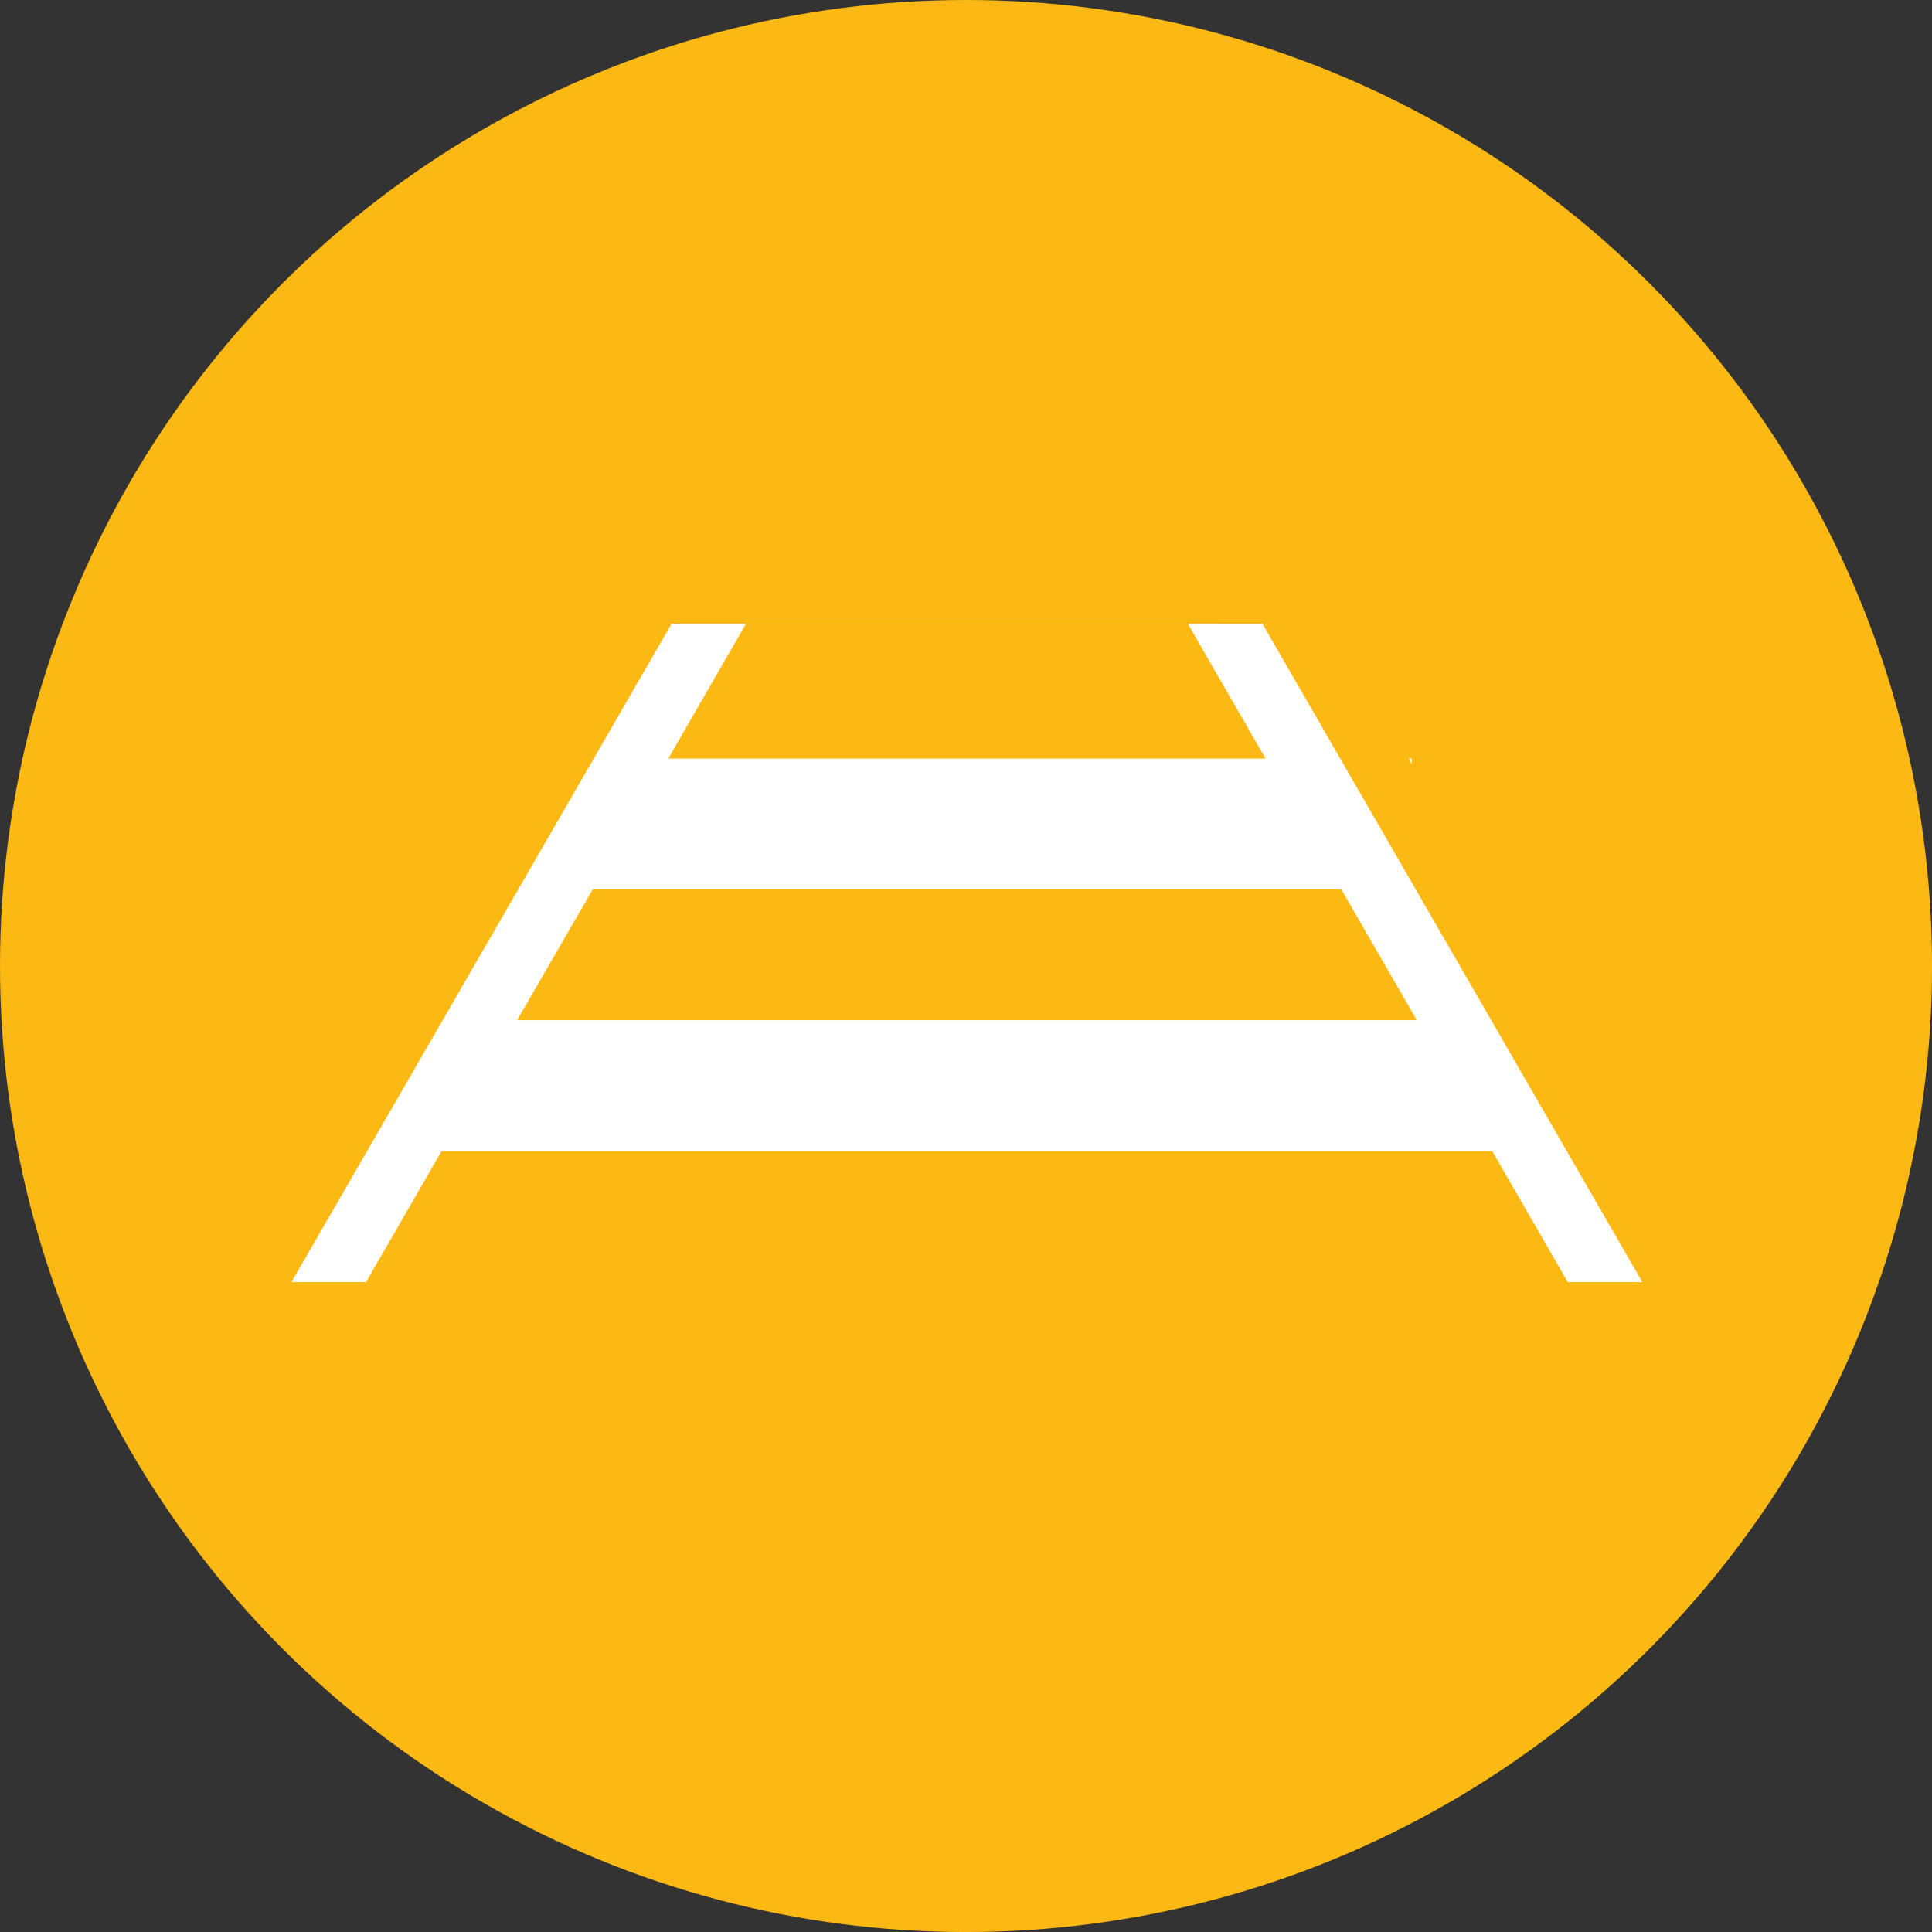 <svg xmlns="http://www.w3.org/2000/svg" width="63.105" height="63.105" viewBox="0 0 63.105 63.105">
  <rect x="0" y="0" width="63.105" height="63.105" fill="#333333" stroke="none"/>
  <g id="Group_1215" data-name="Group 1215" transform="translate(-412.553 -2277.32)">
    <circle id="image" cx="31.553" cy="31.553" r="31.553" transform="translate(412.553 2277.32)" fill="#fdb913"/>
    <g id="Livello_22" transform="translate(406.562 2278.198)">
      <path id="Path_2703" data-name="Path 2703" d="M30.354,19.5H44.793L47.329,23.9H27.819Zm-5,8.667H49.8l2.468,4.276H22.882Zm1.6-8.668h.971L15.51,41h2.436l2.468-4.276H54.733L57.2,41h2.436L47.228,19.5h1.1M52,23.9l.1.174V23.9Z" fill="#fff"/>
    </g>
  </g>
</svg>
